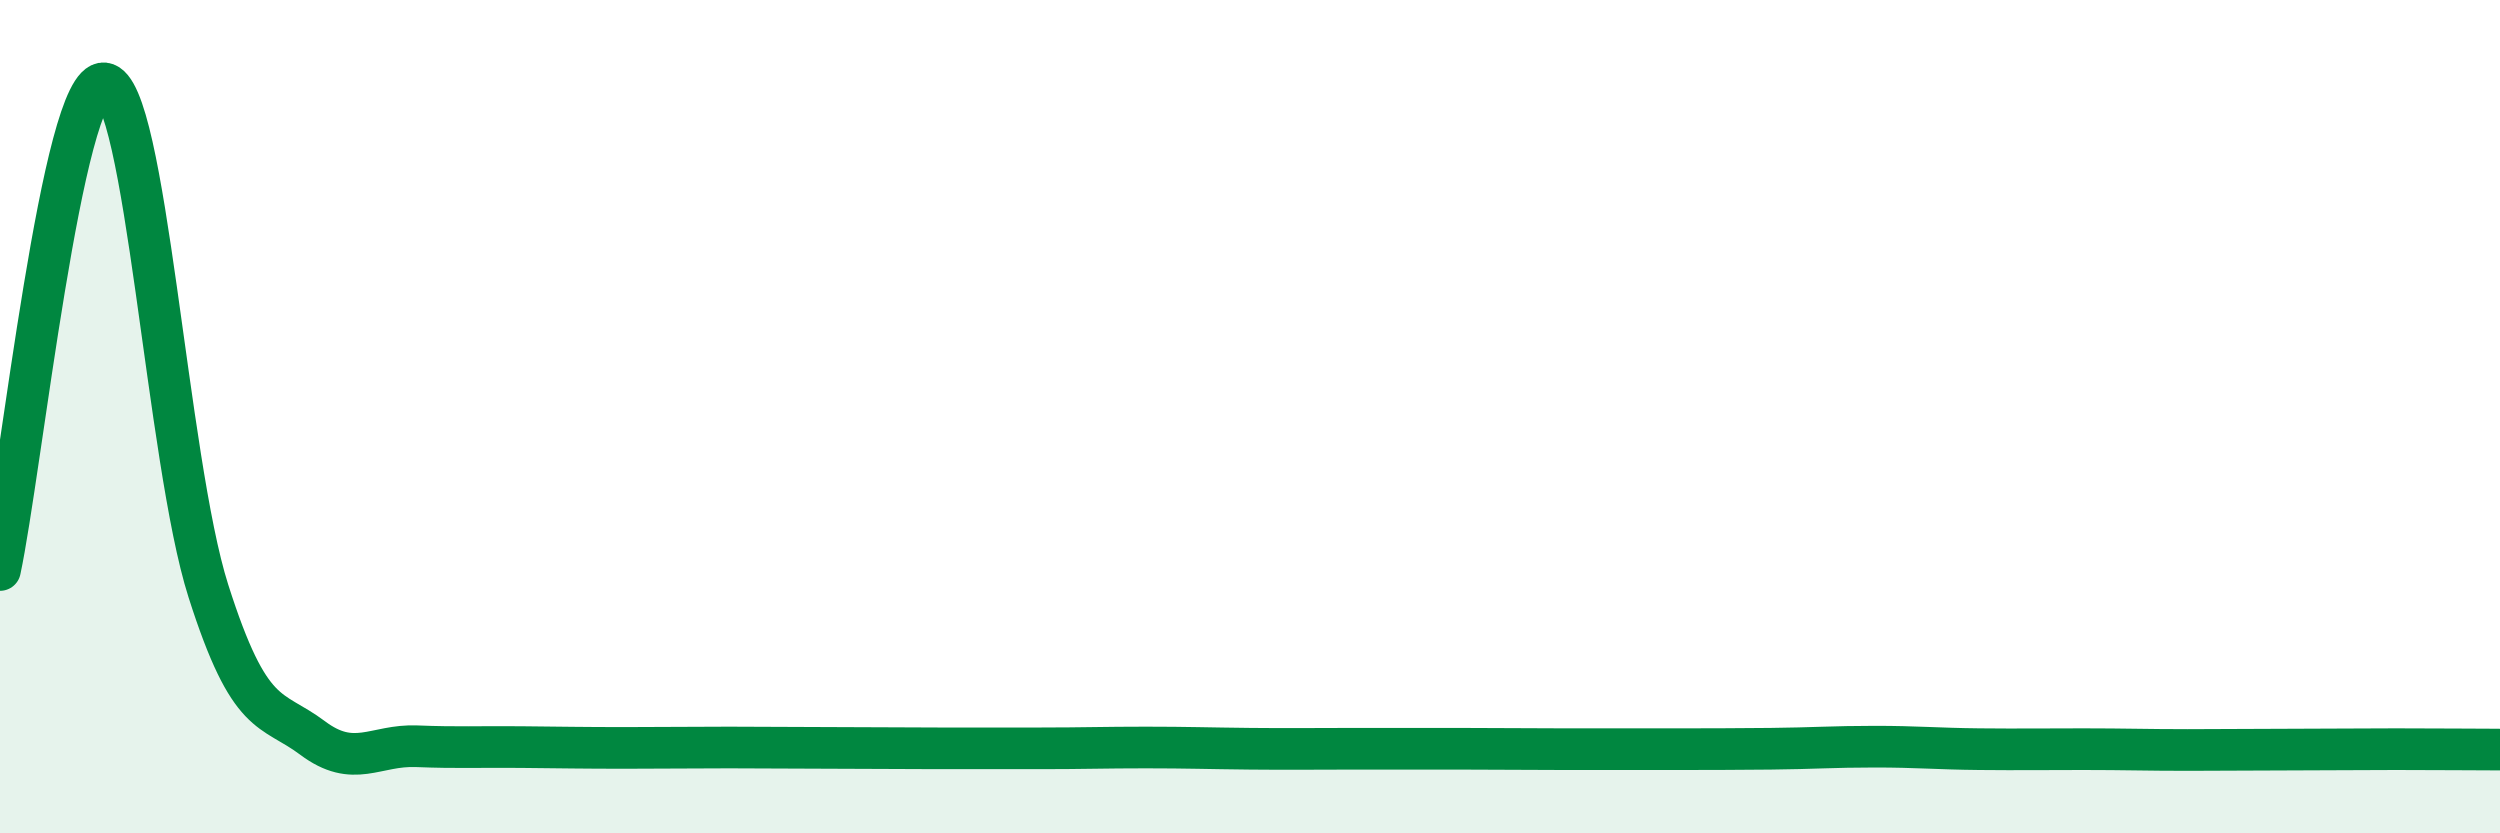 
    <svg width="60" height="20" viewBox="0 0 60 20" xmlns="http://www.w3.org/2000/svg">
      <path
        d="M 0,13.68 C 0.5,11.34 1.5,1.9 2.5,2 C 3.5,2.1 4,11.04 5,14.18 C 6,17.32 6.5,16.96 7.5,17.71 C 8.5,18.46 9,17.87 10,17.91 C 11,17.95 11.5,17.92 12.5,17.93 C 13.5,17.94 14,17.95 15,17.95 C 16,17.95 16.5,17.94 17.5,17.94 C 18.5,17.94 19,17.95 20,17.95 C 21,17.95 21.5,17.96 22.5,17.96 C 23.5,17.96 24,17.96 25,17.96 C 26,17.96 26.5,17.94 27.5,17.94 C 28.5,17.94 29,17.96 30,17.97 C 31,17.98 31.5,17.97 32.5,17.97 C 33.5,17.97 34,17.97 35,17.97 C 36,17.97 36.5,17.98 37.5,17.98 C 38.5,17.98 39,17.98 40,17.98 C 41,17.98 41.5,17.98 42.5,17.97 C 43.5,17.96 44,17.92 45,17.92 C 46,17.92 46.5,17.97 47.5,17.98 C 48.5,17.99 49,17.98 50,17.98 C 51,17.98 51.5,18 52.5,18 C 53.5,18 54,17.99 55,17.99 C 56,17.99 56.5,17.98 57.5,17.98 C 58.5,17.98 59.5,17.99 60,17.99L60 20L0 20Z"
        fill="#008740"
        opacity="0.1"
        stroke-linecap="round"
        stroke-linejoin="round"
      />
      <path
        d="M 0,13.68 C 0.5,11.34 1.5,1.9 2.5,2 C 3.5,2.1 4,11.04 5,14.18 C 6,17.32 6.5,16.96 7.5,17.71 C 8.5,18.46 9,17.87 10,17.91 C 11,17.95 11.5,17.92 12.5,17.93 C 13.5,17.94 14,17.95 15,17.95 C 16,17.95 16.5,17.94 17.5,17.94 C 18.5,17.94 19,17.95 20,17.95 C 21,17.95 21.5,17.96 22.5,17.96 C 23.5,17.96 24,17.96 25,17.96 C 26,17.96 26.5,17.94 27.5,17.94 C 28.5,17.94 29,17.96 30,17.97 C 31,17.98 31.5,17.97 32.5,17.97 C 33.5,17.97 34,17.97 35,17.97 C 36,17.97 36.5,17.98 37.5,17.98 C 38.5,17.98 39,17.98 40,17.98 C 41,17.98 41.5,17.98 42.5,17.97 C 43.5,17.96 44,17.92 45,17.92 C 46,17.92 46.5,17.97 47.5,17.98 C 48.5,17.99 49,17.98 50,17.98 C 51,17.98 51.5,18 52.5,18 C 53.5,18 54,17.99 55,17.99 C 56,17.99 56.5,17.98 57.5,17.98 C 58.5,17.98 59.5,17.99 60,17.99"
        stroke="#008740"
        stroke-width="1"
        fill="none"
        stroke-linecap="round"
        stroke-linejoin="round"
      />
    </svg>
  